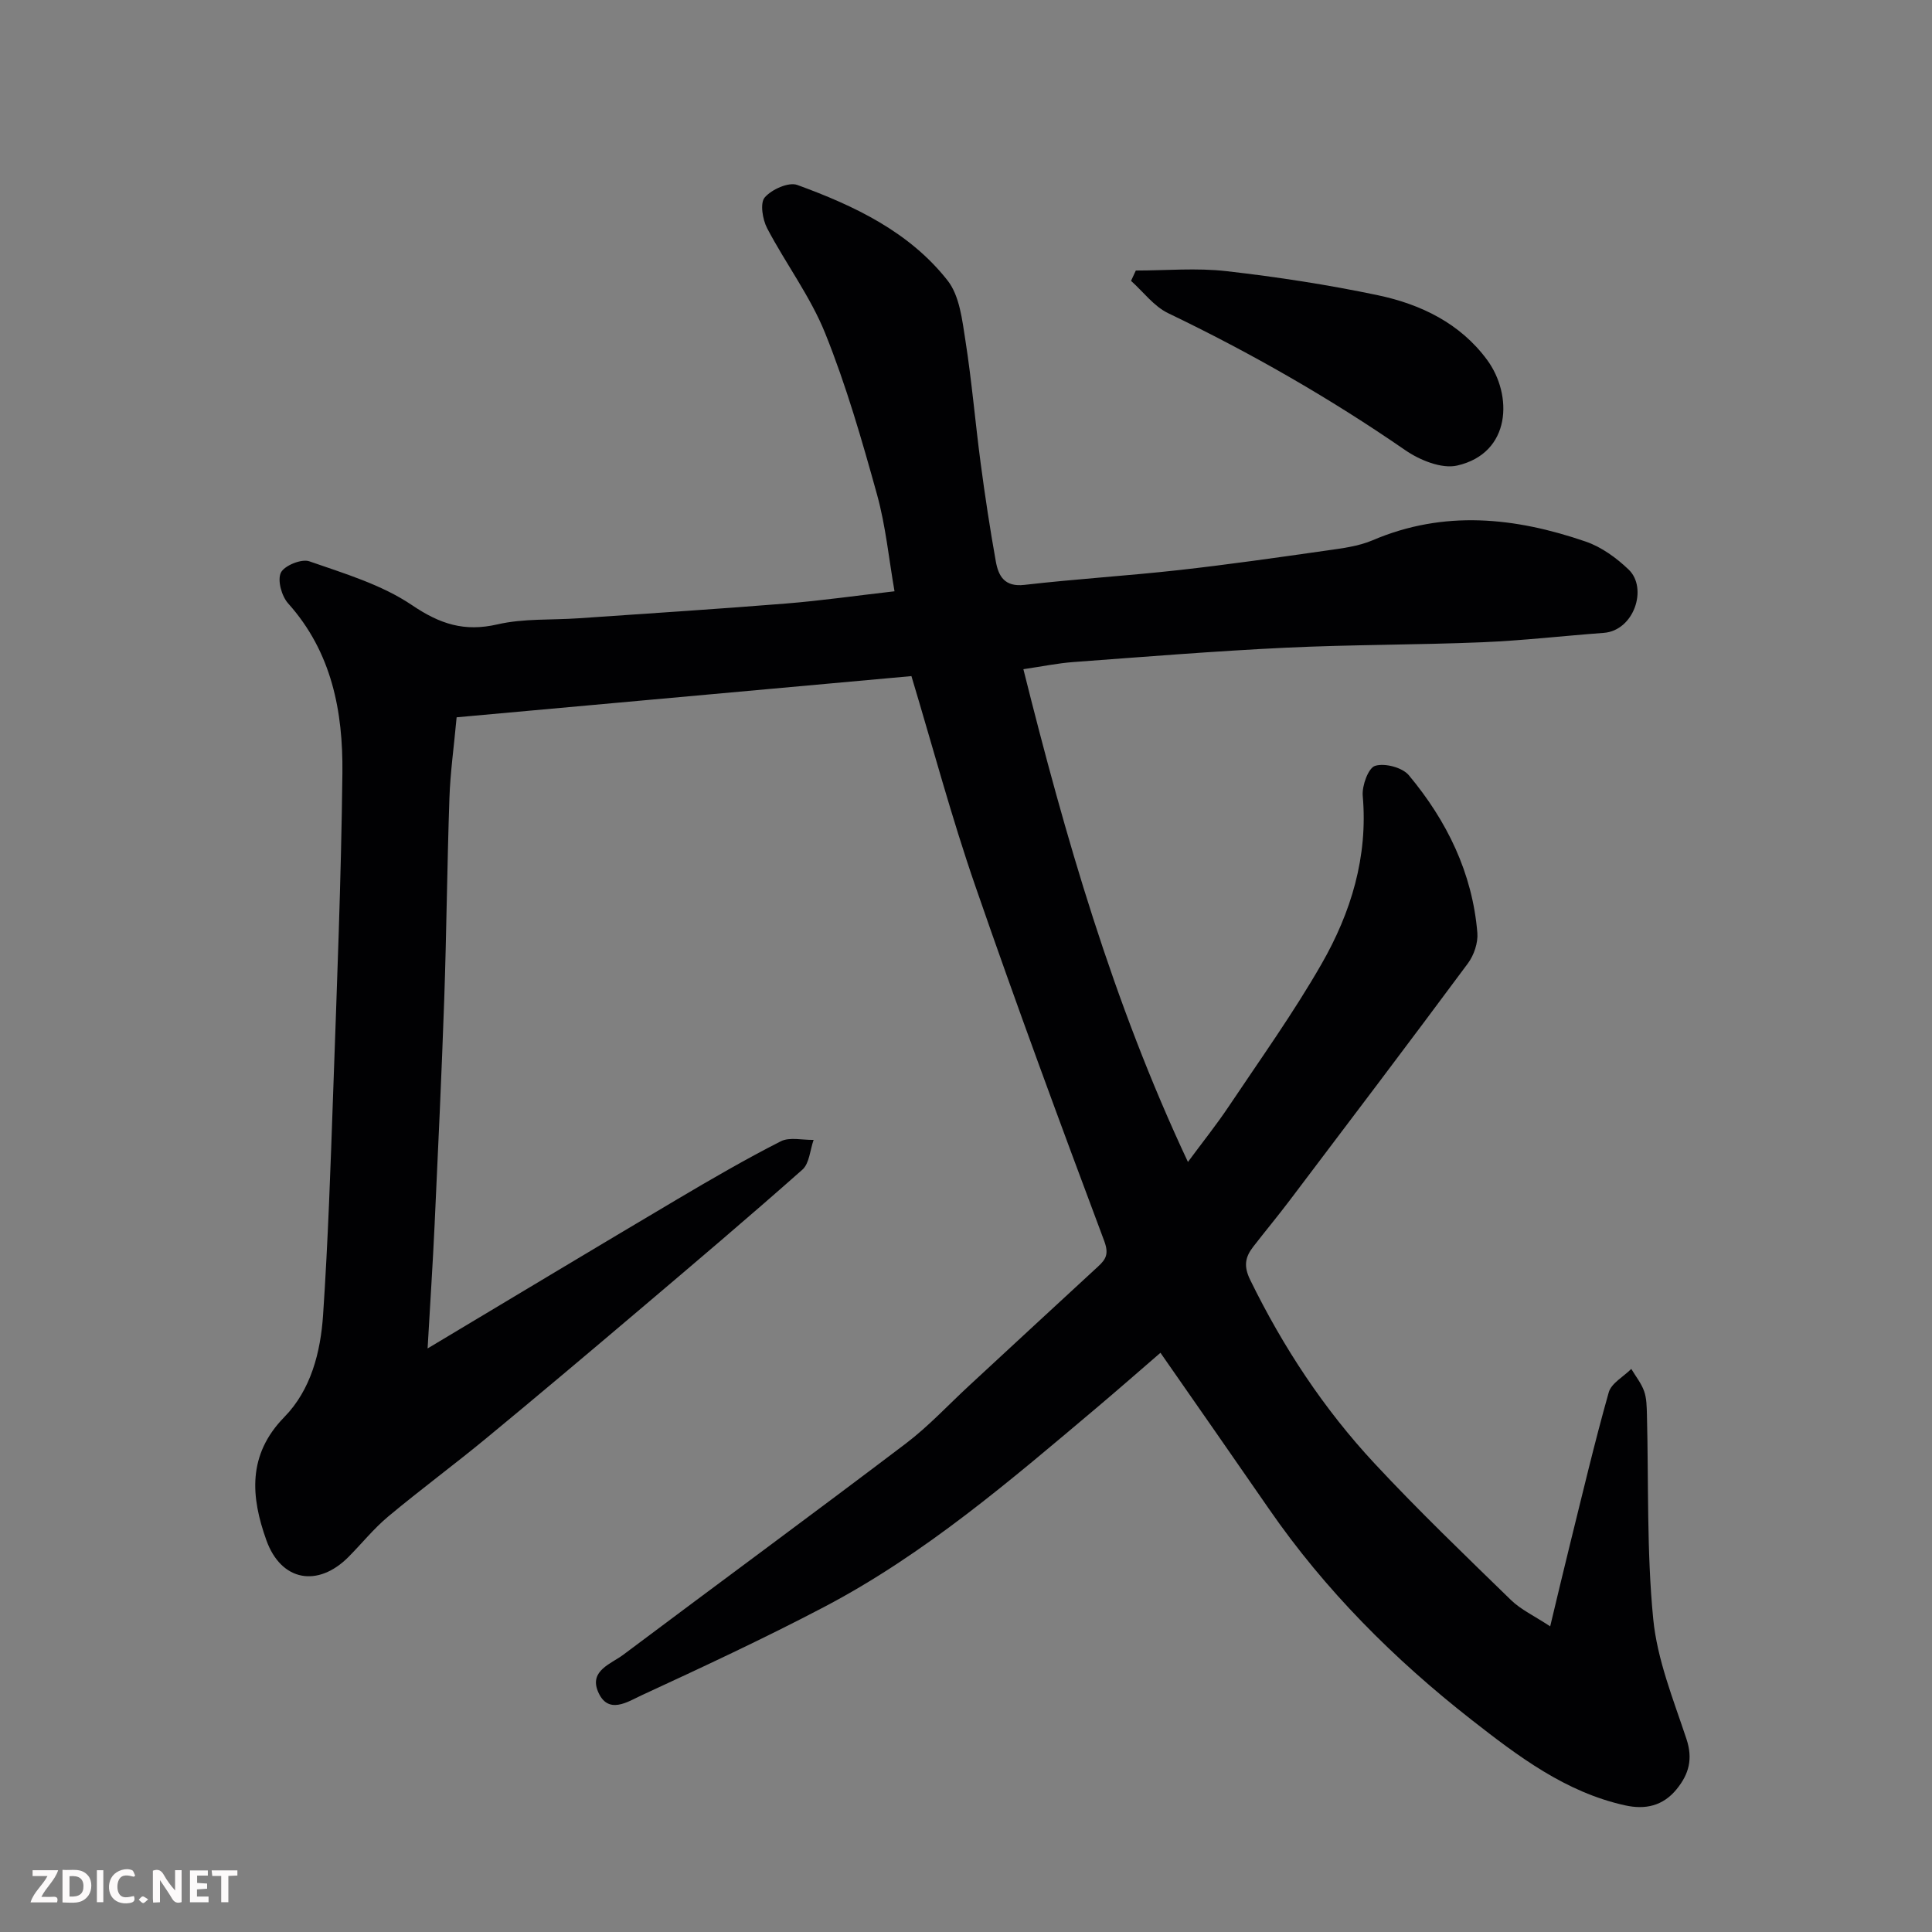 <svg enable-background="new 0 0 400 400" viewBox="0 0 400 400" xmlns="http://www.w3.org/2000/svg"><rect x="0" y="0" width="400" height="400" fill="#808080" stroke="none"/><path d="m188.7 139.98c-31.97 2.9-63.17 5.72-94.16 8.53-.57 6.2-1.31 11.42-1.49 16.67-.48 13.93-.6 27.87-1.08 41.8-.54 15.54-1.27 31.07-1.99 46.61-.38 8.2-.93 16.4-1.45 25.59 17.94-10.73 34.81-20.89 51.75-30.92 7.02-4.16 14.09-8.26 21.36-11.96 1.84-.94 4.52-.24 6.81-.3-.74 2.09-.87 4.88-2.33 6.17-11.2 9.92-22.62 19.59-34.04 29.27-10.4 8.82-20.83 17.61-31.35 26.29-6.7 5.53-13.7 10.69-20.37 16.26-2.98 2.49-5.46 5.59-8.21 8.36-6.34 6.37-13.94 5.06-17-3.46-3.2-8.94-3.98-17.64 3.72-25.51 5.51-5.63 7.5-13.42 8.02-21.11 1.03-15.34 1.55-30.73 2.09-46.1.77-22.03 1.66-44.07 1.91-66.11.14-12.76-2.19-25.04-11.23-35.13-1.35-1.5-2.26-4.78-1.51-6.36.69-1.46 4.27-2.92 5.88-2.36 7.29 2.54 14.99 4.83 21.27 9.08 5.81 3.93 10.84 5.56 17.7 3.98 5.39-1.25 11.16-.87 16.76-1.26 14.3-.99 28.61-1.9 42.9-3.05 7.34-.59 14.65-1.64 22.54-2.54-1.17-6.69-1.82-13.53-3.63-20.06-3.12-11.25-6.37-22.54-10.72-33.35-3.06-7.62-8.17-14.41-12.02-21.75-.95-1.82-1.51-5.21-.5-6.38 1.42-1.66 4.94-3.24 6.73-2.59 11.78 4.29 23.2 9.69 31.13 19.79 2.49 3.17 3.02 8.15 3.69 12.42 1.32 8.41 2.03 16.92 3.15 25.37.9 6.8 1.93 13.59 3.14 20.35.55 3.08 1.83 5.35 5.94 4.87 10.61-1.22 21.28-1.87 31.89-3.05 10.25-1.14 20.46-2.61 30.67-4.06 3.21-.46 6.57-.87 9.51-2.12 14.8-6.33 29.52-4.75 44.13.27 3.26 1.12 6.37 3.38 8.89 5.8 3.99 3.83 1.13 12.63-5.17 13.1-8.36.62-16.71 1.59-25.08 1.94-13.59.56-27.21.48-40.8 1.13-14.65.7-29.28 1.89-43.91 2.97-3.26.24-6.48.91-10.36 1.48 8.66 34.63 18.49 68.87 34.07 102.02 2.96-4.01 5.87-7.64 8.44-11.48 6.53-9.76 13.39-19.34 19.22-29.51 6.1-10.64 9.64-22.18 8.53-34.82-.18-2.09 1.16-5.77 2.56-6.2 2-.62 5.64.33 6.98 1.94 7.87 9.43 13.16 20.2 14.19 32.63.17 2.06-.7 4.63-1.96 6.33-12.18 16.42-24.52 32.71-36.85 49.01-2.47 3.27-5.09 6.42-7.6 9.66-1.66 2.14-2.02 4-.62 6.86 6.81 13.92 15.25 26.74 25.78 38.04 9.06 9.73 18.67 18.95 28.2 28.23 2.05 2 4.81 3.27 8.13 5.46 1.44-5.98 2.71-11.4 4.05-16.79 2.62-10.57 5.11-21.18 8.07-31.65.54-1.91 3.06-3.25 4.67-4.86.91 1.53 2.08 2.97 2.66 4.62.53 1.5.53 3.23.58 4.86.36 14.1-.07 28.27 1.3 42.27.82 8.44 4.17 16.69 6.88 24.86 1.37 4.13.52 7.26-2.01 10.38-2.84 3.5-6.5 4.3-10.69 3.37-12.35-2.72-22.16-10.18-31.77-17.69-16.04-12.55-30.36-26.87-41.99-43.72-7.32-10.6-14.7-21.16-22.44-32.29-4.28 3.69-8.65 7.53-13.09 11.28-17.9 15.09-35.68 30.4-56.55 41.35-12.39 6.5-25.1 12.42-37.8 18.29-2.84 1.31-6.99 4.16-9.04-.85-1.75-4.28 2.73-5.66 5.26-7.55 19.48-14.62 39.11-29.03 58.51-43.74 4.72-3.58 8.8-8.01 13.18-12.05 8.87-8.2 17.72-16.41 26.61-24.59 1.66-1.53 2.27-2.62 1.27-5.31-9.13-24.38-18.16-48.8-26.66-73.41-4.95-14.28-8.84-28.89-13.25-43.52z" fill="#010103"/><path d="m235.16 56.01c6.26 0 12.58-.58 18.76.13 10.52 1.2 21.03 2.81 31.38 4.99 8.87 1.87 17.02 5.81 22.59 13.38 5.34 7.26 5.04 19.32-6.21 21.88-3.21.73-7.76-1.13-10.74-3.19-15.62-10.78-31.99-20.15-49.09-28.36-2.95-1.42-5.14-4.42-7.68-6.69.33-.71.66-1.43.99-2.14z" fill="#010103"/><g fill="#fcfafa"><path d="m37.59 393.81c-.92.31-1.52.05-2-.78-.7-1.2-1.52-2.34-2.47-3.78v4.59c-.55.03-.95.05-1.41.07-.03-.37-.06-.64-.06-.91 0-1.91 0-3.81 0-5.7 1.13-.41 1.77-.03 2.29.91.62 1.11 1.38 2.14 2.31 3.19v-4.2h1.35v6.61z"/><path d="m12.94 393.88v-6.75c1.9.19 3.93-.54 5.37 1.29.8 1.01.78 2.88.03 3.97-1.37 1.97-3.4 1.51-5.4 1.49m1.45-1.22c2.04.12 2.92-.58 2.89-2.21-.03-1.51-.98-2.19-2.89-2z"/><path d="m11.81 393.87h-5.49c.68-2.18 2.47-3.48 3.51-5.45h-3.08v-1.21h5.29c-.71 2.13-2.44 3.48-3.47 5.51.86 0 1.63.04 2.39-.01.79-.05 1.14.21.85 1.16"/><path d="m39.33 393.86v-6.61h3.7v1.07h-2.22v1.52c.68.04 1.34.09 2.07.13v1.07c-.72.05-1.38.09-2.1.14v1.48h2.4v1.19h-3.84z"/><path d="m27.71 388.56c-1.15-.3-2.46-.61-3.1.64-.37.73-.41 1.93-.06 2.67.63 1.35 1.99.93 3.17.68.35.94-.01 1.32-.93 1.46-1.62.25-3.05-.27-3.76-1.48-.73-1.24-.6-3.03.31-4.17.88-1.11 2.71-1.7 4-1.16.32.13.44.74.65 1.12-.1.08-.19.16-.28.24"/><path d="m49.15 387.24v1.07c-.59.02-1.17.05-1.87.08v5.44h-1.48v-5.44h-1.85c-.05-.4-.08-.73-.13-1.15z"/><path d="m20.06 387.21h1.33v6.62h-1.33z"/><path d="m30.68 393.25c-.49.38-.8.79-1.05.76-.32-.05-.6-.45-.9-.7.26-.24.51-.64.8-.67.29-.04.62.3 1.15.61"/></g></svg>
